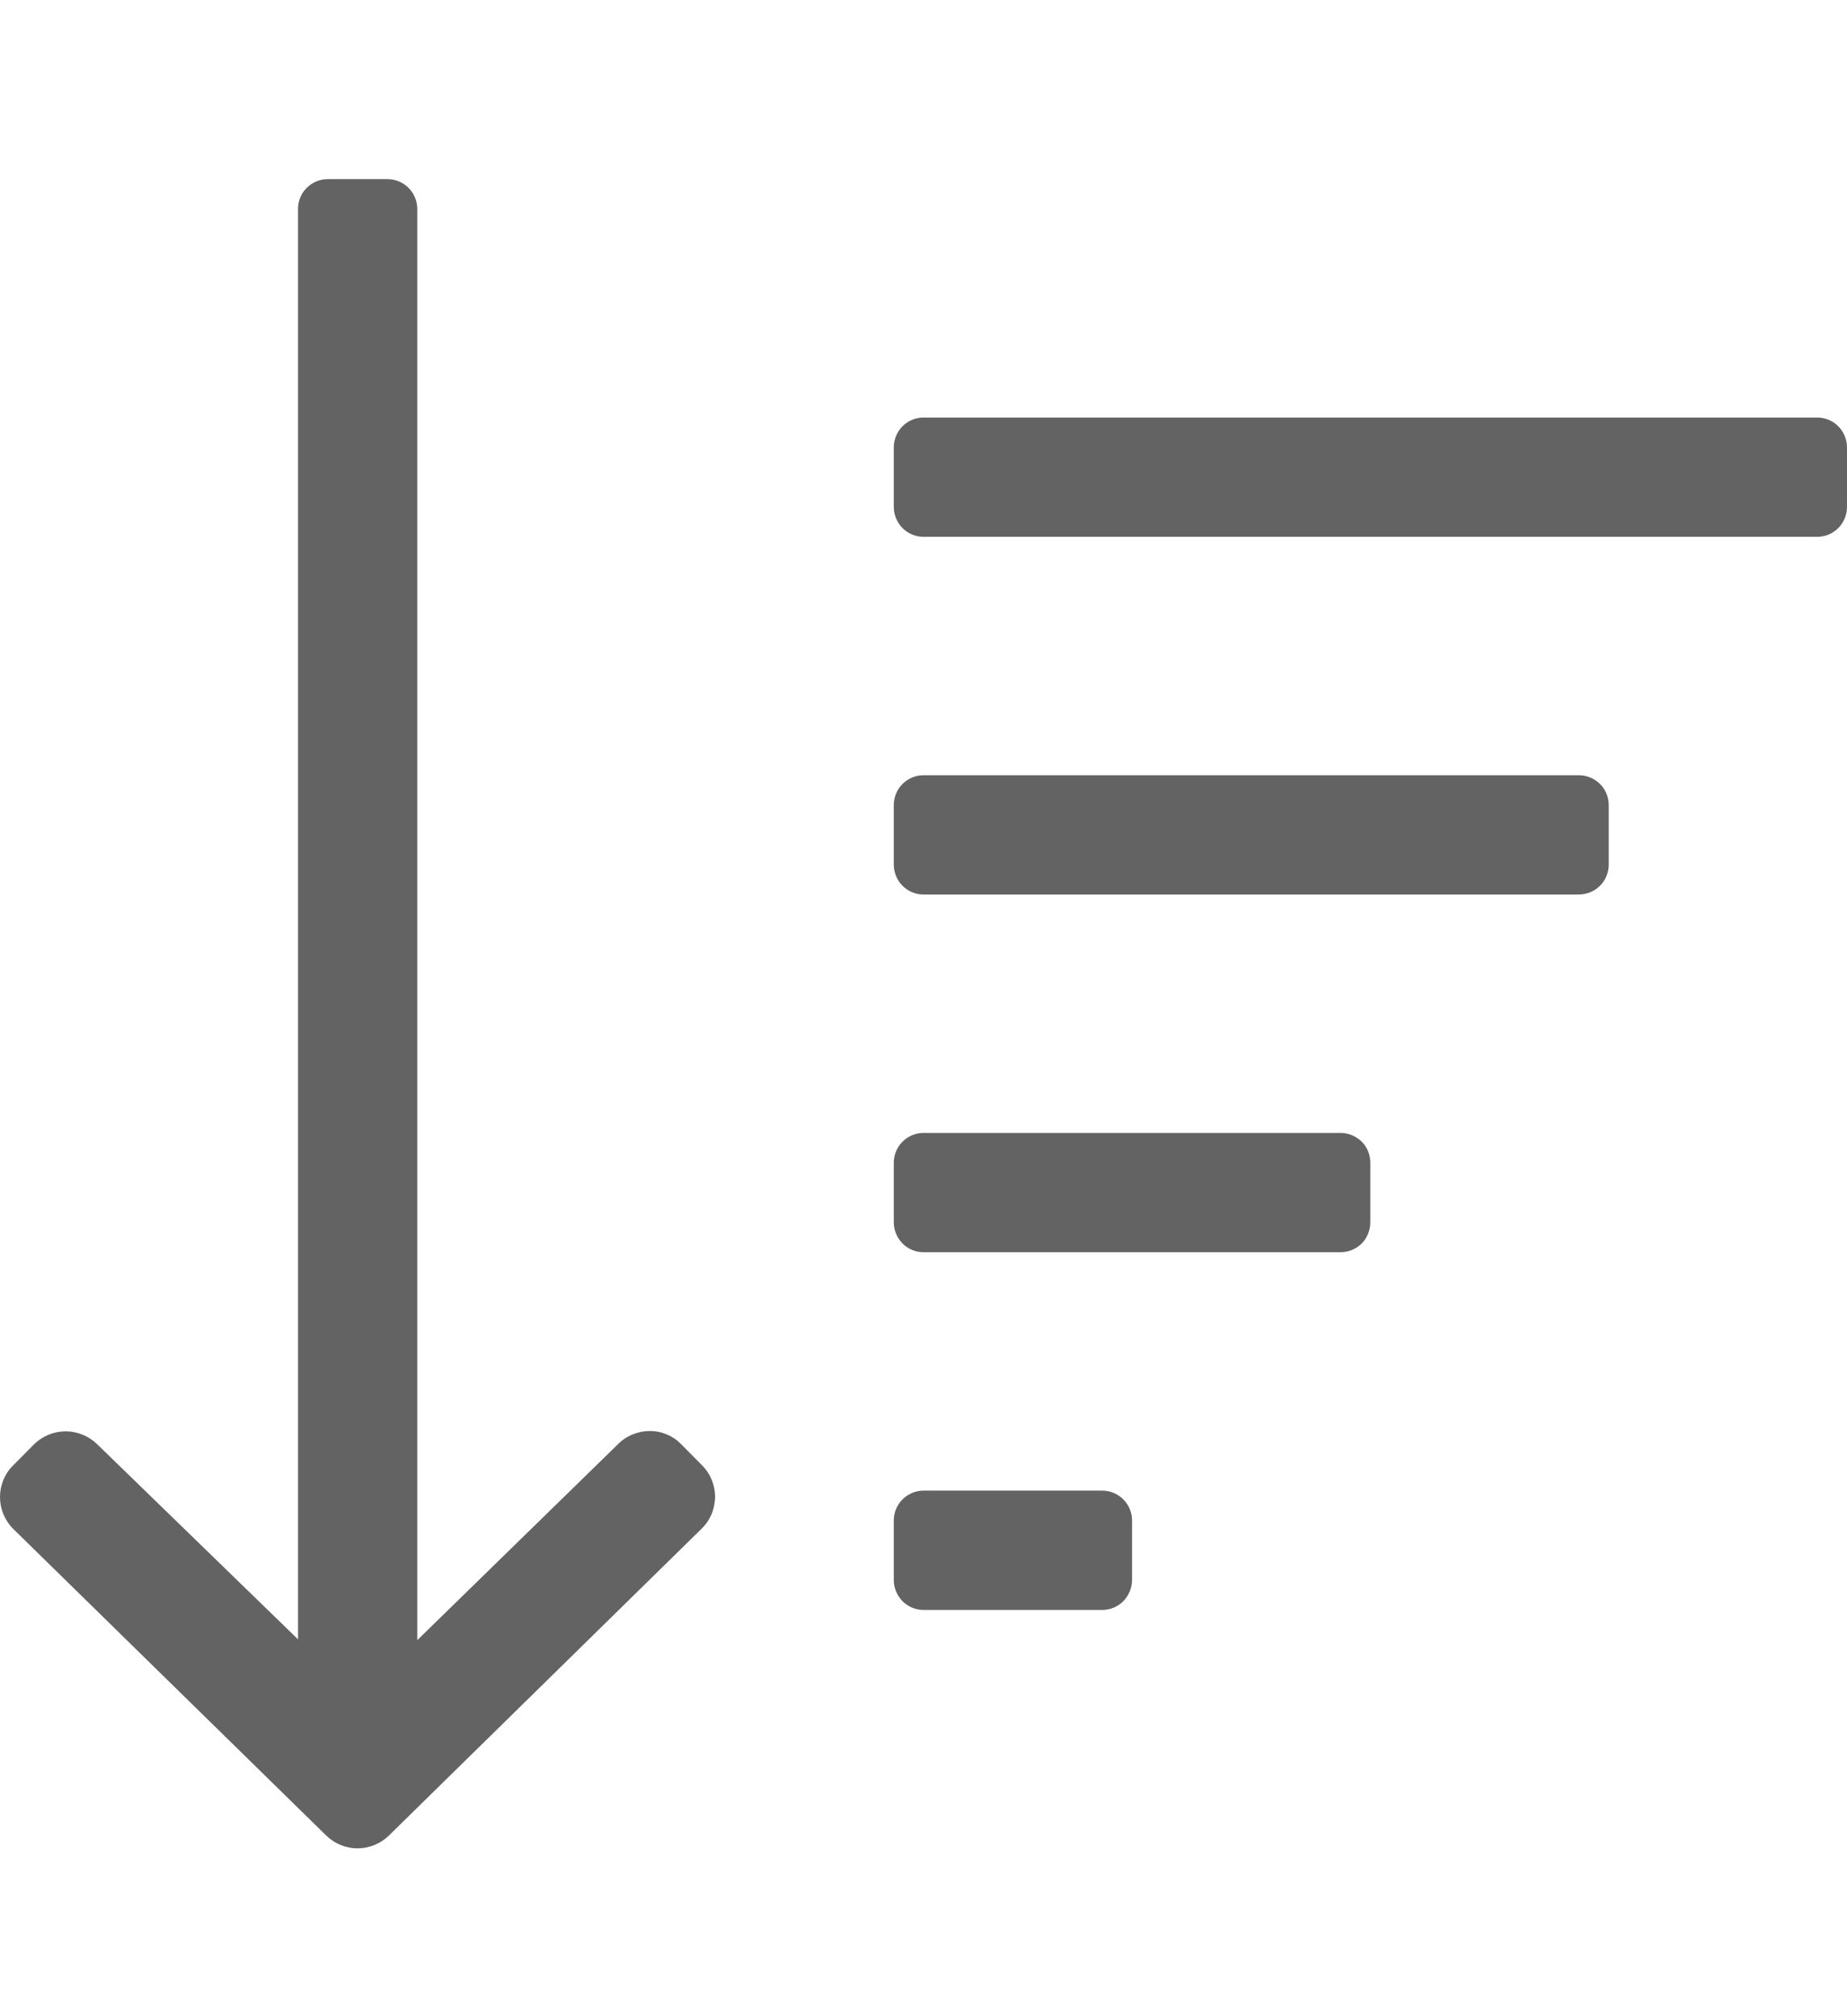 <svg width="11" height="12" viewBox="0 0 11 12" fill="none" xmlns="http://www.w3.org/2000/svg">
<path d="M7.984 6.743H5.5C5.453 6.743 5.408 6.762 5.375 6.795C5.342 6.828 5.323 6.873 5.323 6.92V7.275C5.323 7.322 5.342 7.367 5.375 7.401C5.408 7.434 5.453 7.453 5.5 7.453H7.984C8.031 7.453 8.076 7.434 8.11 7.401C8.143 7.367 8.161 7.322 8.161 7.275V6.92C8.161 6.873 8.143 6.828 8.11 6.795C8.076 6.762 8.031 6.743 7.984 6.743ZM6.565 8.872H5.5C5.453 8.872 5.408 8.891 5.375 8.924C5.342 8.957 5.323 9.002 5.323 9.049V9.404C5.323 9.451 5.342 9.496 5.375 9.53C5.408 9.563 5.453 9.582 5.5 9.582H6.565C6.612 9.582 6.657 9.563 6.69 9.53C6.723 9.496 6.742 9.451 6.742 9.404V9.049C6.742 9.002 6.723 8.957 6.69 8.924C6.657 8.891 6.612 8.872 6.565 8.872ZM10.823 2.485H5.5C5.453 2.485 5.408 2.504 5.375 2.537C5.342 2.57 5.323 2.616 5.323 2.663V3.017C5.323 3.064 5.342 3.11 5.375 3.143C5.408 3.176 5.453 3.195 5.5 3.195H10.823C10.87 3.195 10.915 3.176 10.948 3.143C10.981 3.11 11 3.064 11 3.017V2.663C11 2.616 10.981 2.57 10.948 2.537C10.915 2.504 10.87 2.485 10.823 2.485ZM9.403 4.614H5.5C5.453 4.614 5.408 4.633 5.375 4.666C5.342 4.699 5.323 4.744 5.323 4.792V5.146C5.323 5.193 5.342 5.239 5.375 5.272C5.408 5.305 5.453 5.324 5.5 5.324H9.403C9.45 5.324 9.495 5.305 9.529 5.272C9.562 5.239 9.581 5.193 9.581 5.146V4.792C9.581 4.744 9.562 4.699 9.529 4.666C9.495 4.633 9.45 4.614 9.403 4.614ZM4.057 8.596C4.033 8.571 4.004 8.551 3.972 8.538C3.94 8.524 3.905 8.517 3.87 8.517C3.835 8.517 3.801 8.524 3.769 8.537C3.736 8.55 3.707 8.569 3.682 8.594L2.485 9.762V1.243C2.485 1.196 2.466 1.151 2.433 1.118C2.4 1.085 2.354 1.066 2.307 1.066H1.952C1.905 1.066 1.86 1.085 1.827 1.118C1.793 1.151 1.775 1.196 1.775 1.243V9.757L0.579 8.596C0.529 8.547 0.461 8.519 0.391 8.519C0.321 8.519 0.253 8.547 0.203 8.596L0.078 8.722C0.053 8.746 0.034 8.776 0.02 8.808C0.007 8.841 0 8.875 0 8.91C0 8.945 0.007 8.98 0.02 9.012C0.034 9.045 0.053 9.074 0.078 9.099L1.942 10.924C1.992 10.973 2.059 11.001 2.129 11.001C2.2 11.001 2.267 10.973 2.317 10.924L4.179 9.098C4.204 9.074 4.224 9.044 4.238 9.012C4.251 8.98 4.258 8.945 4.259 8.91C4.259 8.875 4.252 8.841 4.239 8.808C4.226 8.776 4.206 8.746 4.181 8.721L4.057 8.596Z" fill="#636363"/>
</svg>
